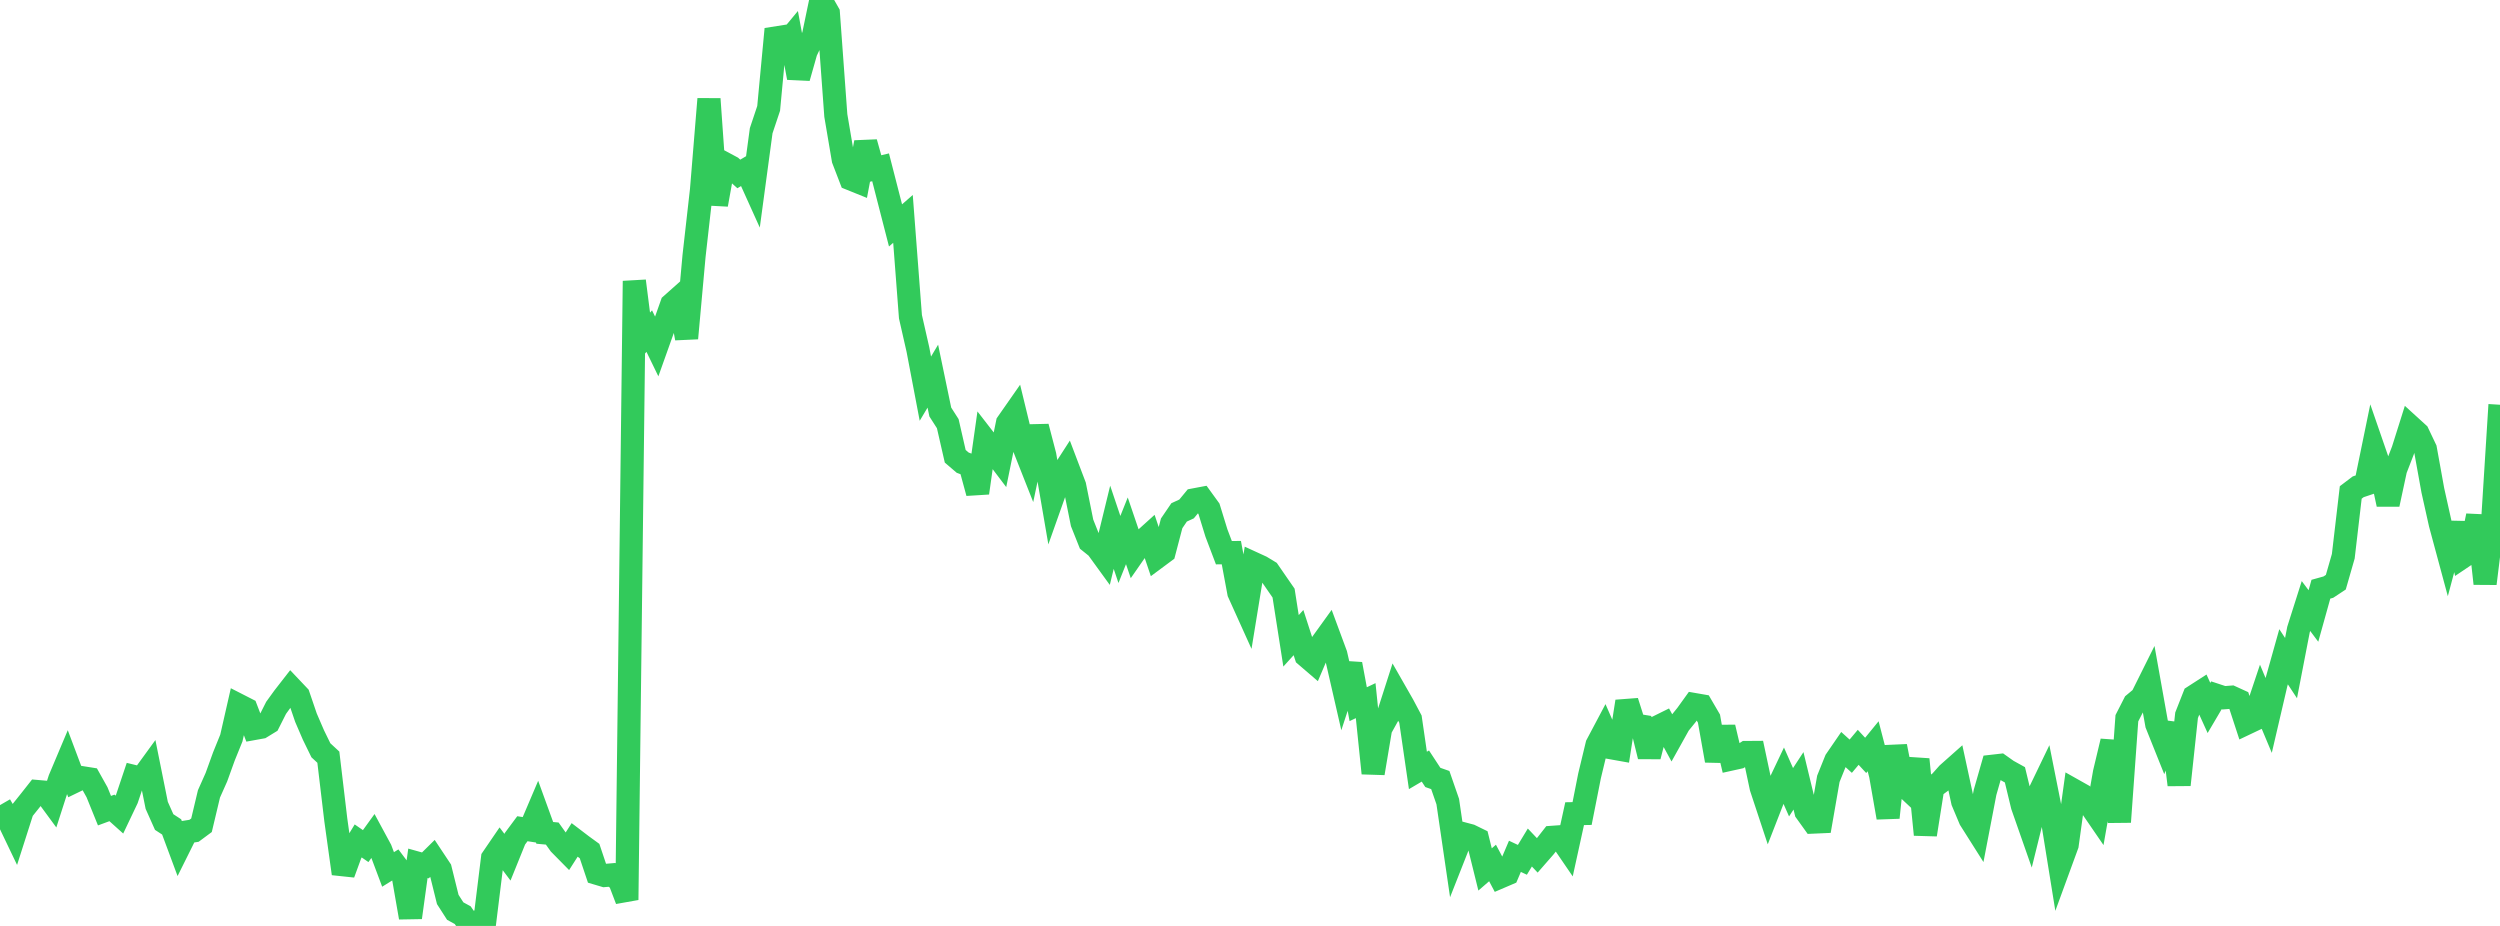 <?xml version="1.0" standalone="no"?>
<!DOCTYPE svg PUBLIC "-//W3C//DTD SVG 1.1//EN" "http://www.w3.org/Graphics/SVG/1.1/DTD/svg11.dtd">

<svg width="135" height="50" viewBox="0 0 135 50" preserveAspectRatio="none" 
  xmlns="http://www.w3.org/2000/svg"
  xmlns:xlink="http://www.w3.org/1999/xlink">


<polyline points="0.0, 43.476 0.403, 44.175 0.806, 45.017 1.209, 43.757 1.612, 43.254 2.015, 42.743 2.418, 42.778 2.821, 43.327 3.224, 42.075 3.627, 41.119 4.03, 42.191 4.433, 41.996 4.836, 42.06 5.239, 42.781 5.642, 43.776 6.045, 43.627 6.448, 43.988 6.851, 43.141 7.254, 41.938 7.657, 42.036 8.06, 41.482 8.463, 43.488 8.866, 44.391 9.269, 44.653 9.672, 45.737 10.075, 44.927 10.478, 44.863 10.881, 44.564 11.284, 42.869 11.687, 41.965 12.09, 40.849 12.493, 39.855 12.896, 38.086 13.299, 38.292 13.701, 39.341 14.104, 39.268 14.507, 39.021 14.91, 38.223 15.313, 37.666 15.716, 37.148 16.119, 37.573 16.522, 38.755 16.925, 39.689 17.328, 40.515 17.731, 40.888 18.134, 44.278 18.537, 47.174 18.94, 46.071 19.343, 45.41 19.746, 45.689 20.149, 45.131 20.552, 45.877 20.955, 46.95 21.358, 46.7 21.761, 47.235 22.164, 49.546 22.567, 46.619 22.97, 46.732 23.373, 46.334 23.776, 46.941 24.179, 48.57 24.582, 49.198 24.985, 49.418 25.388, 50.0 25.791, 49.769 26.194, 49.609 26.597, 46.343 27.0, 45.753 27.403, 46.29 27.806, 45.294 28.209, 44.751 28.612, 44.813 29.015, 43.866 29.418, 44.975 29.821, 45.012 30.224, 45.578 30.627, 45.987 31.03, 45.357 31.433, 45.664 31.836, 45.957 32.239, 47.158 32.642, 47.278 33.045, 47.243 33.448, 47.536 33.851, 48.593 34.254, 15.173 34.657, 18.34 35.06, 17.879 35.463, 18.709 35.866, 17.579 36.269, 16.441 36.672, 16.083 37.075, 18.267 37.478, 13.826 37.881, 10.259 38.284, 5.345 38.687, 11.049 39.09, 8.813 39.493, 9.029 39.896, 9.393 40.299, 9.155 40.701, 10.045 41.104, 7.059 41.507, 5.853 41.91, 1.571 42.313, 2.508 42.716, 2.022 43.119, 4.2 43.522, 2.78 43.925, 1.934 44.328, 0.0 44.731, 0.71 45.134, 6.236 45.537, 8.613 45.94, 9.66 46.343, 9.823 46.746, 7.69 47.149, 9.132 47.552, 9.035 47.955, 10.605 48.358, 12.172 48.761, 11.82 49.164, 17.102 49.567, 18.873 49.97, 20.988 50.373, 20.312 50.776, 22.249 51.179, 22.877 51.582, 24.639 51.985, 24.984 52.388, 25.135 52.791, 26.617 53.194, 23.769 53.597, 24.289 54.0, 24.822 54.403, 22.845 54.806, 22.268 55.209, 23.93 55.612, 24.95 56.015, 23.043 56.418, 24.588 56.821, 26.933 57.224, 25.796 57.627, 25.171 58.03, 26.232 58.433, 28.235 58.836, 29.246 59.239, 29.57 59.642, 30.125 60.045, 28.473 60.448, 29.672 60.851, 28.664 61.254, 29.848 61.657, 29.267 62.06, 28.903 62.463, 30.099 62.866, 29.8 63.269, 28.261 63.672, 27.669 64.075, 27.483 64.478, 26.995 64.881, 26.919 65.284, 27.475 65.687, 28.783 66.09, 29.846 66.493, 29.841 66.896, 32.002 67.299, 32.894 67.701, 30.43 68.104, 30.615 68.507, 30.859 68.91, 31.444 69.313, 32.027 69.716, 34.605 70.119, 34.16 70.522, 35.407 70.925, 35.753 71.328, 34.809 71.731, 34.25 72.134, 35.339 72.537, 37.097 72.94, 35.863 73.343, 38.026 73.746, 37.834 74.149, 41.754 74.552, 39.349 74.955, 38.624 75.358, 37.368 75.761, 38.073 76.164, 38.833 76.567, 41.603 76.97, 41.366 77.373, 41.981 77.776, 42.123 78.179, 43.286 78.582, 46.039 78.985, 45.017 79.388, 45.124 79.791, 45.321 80.194, 46.95 80.597, 46.601 81.0, 47.36 81.403, 47.187 81.806, 46.241 82.209, 46.431 82.612, 45.766 83.015, 46.192 83.418, 45.731 83.821, 45.216 84.224, 45.187 84.627, 45.777 85.03, 43.938 85.433, 43.931 85.836, 41.895 86.239, 40.22 86.642, 39.46 87.045, 40.385 87.448, 40.457 87.851, 37.88 88.254, 39.147 88.657, 39.212 89.06, 40.845 89.463, 39.282 89.866, 39.083 90.269, 39.824 90.672, 39.101 91.075, 38.603 91.478, 38.043 91.881, 38.113 92.284, 38.804 92.687, 41.072 93.09, 39.275 93.493, 40.986 93.896, 40.897 94.299, 40.636 94.701, 40.633 95.104, 42.53 95.507, 43.749 95.91, 42.715 96.313, 41.867 96.716, 42.781 97.119, 42.165 97.522, 43.831 97.925, 44.392 98.328, 44.374 98.731, 42.057 99.134, 41.057 99.537, 40.47 99.94, 40.835 100.343, 40.355 100.746, 40.791 101.149, 40.298 101.552, 41.851 101.955, 44.149 102.358, 40.298 102.761, 42.354 103.164, 42.732 103.567, 41.007 103.97, 45.07 104.373, 42.531 104.776, 42.233 105.179, 41.78 105.582, 41.422 105.985, 43.285 106.388, 44.245 106.791, 44.882 107.194, 42.786 107.597, 41.377 108.0, 41.331 108.403, 41.617 108.806, 41.84 109.209, 43.511 109.612, 44.662 110.015, 43.032 110.418, 42.196 110.821, 44.223 111.224, 46.722 111.627, 45.62 112.03, 42.704 112.433, 42.931 112.836, 43.43 113.239, 44.018 113.642, 41.72 114.045, 40.03 114.448, 44.386 114.851, 38.786 115.254, 37.997 115.657, 37.661 116.06, 36.852 116.463, 39.109 116.866, 40.115 117.269, 39.095 117.672, 42.38 118.075, 38.626 118.478, 37.602 118.881, 37.342 119.284, 38.23 119.687, 37.546 120.09, 37.679 120.493, 37.647 120.896, 37.831 121.299, 39.062 121.701, 38.871 122.104, 37.667 122.507, 38.63 122.91, 36.9 123.313, 35.465 123.716, 36.078 124.119, 33.995 124.522, 32.725 124.925, 33.263 125.328, 31.817 125.731, 31.705 126.134, 31.439 126.537, 30.037 126.94, 26.592 127.343, 26.287 127.746, 26.152 128.149, 24.192 128.552, 25.358 128.955, 27.233 129.358, 25.357 129.761, 24.315 130.164, 23.036 130.567, 23.403 130.97, 24.25 131.373, 26.48 131.776, 28.288 132.179, 29.781 132.582, 28.268 132.985, 30.073 133.388, 29.802 133.791, 27.854 134.194, 31.514 134.597, 28.254 135.0, 21.857" fill="none" stroke="#32ca5b" stroke-width="1.25"/>

</svg>
